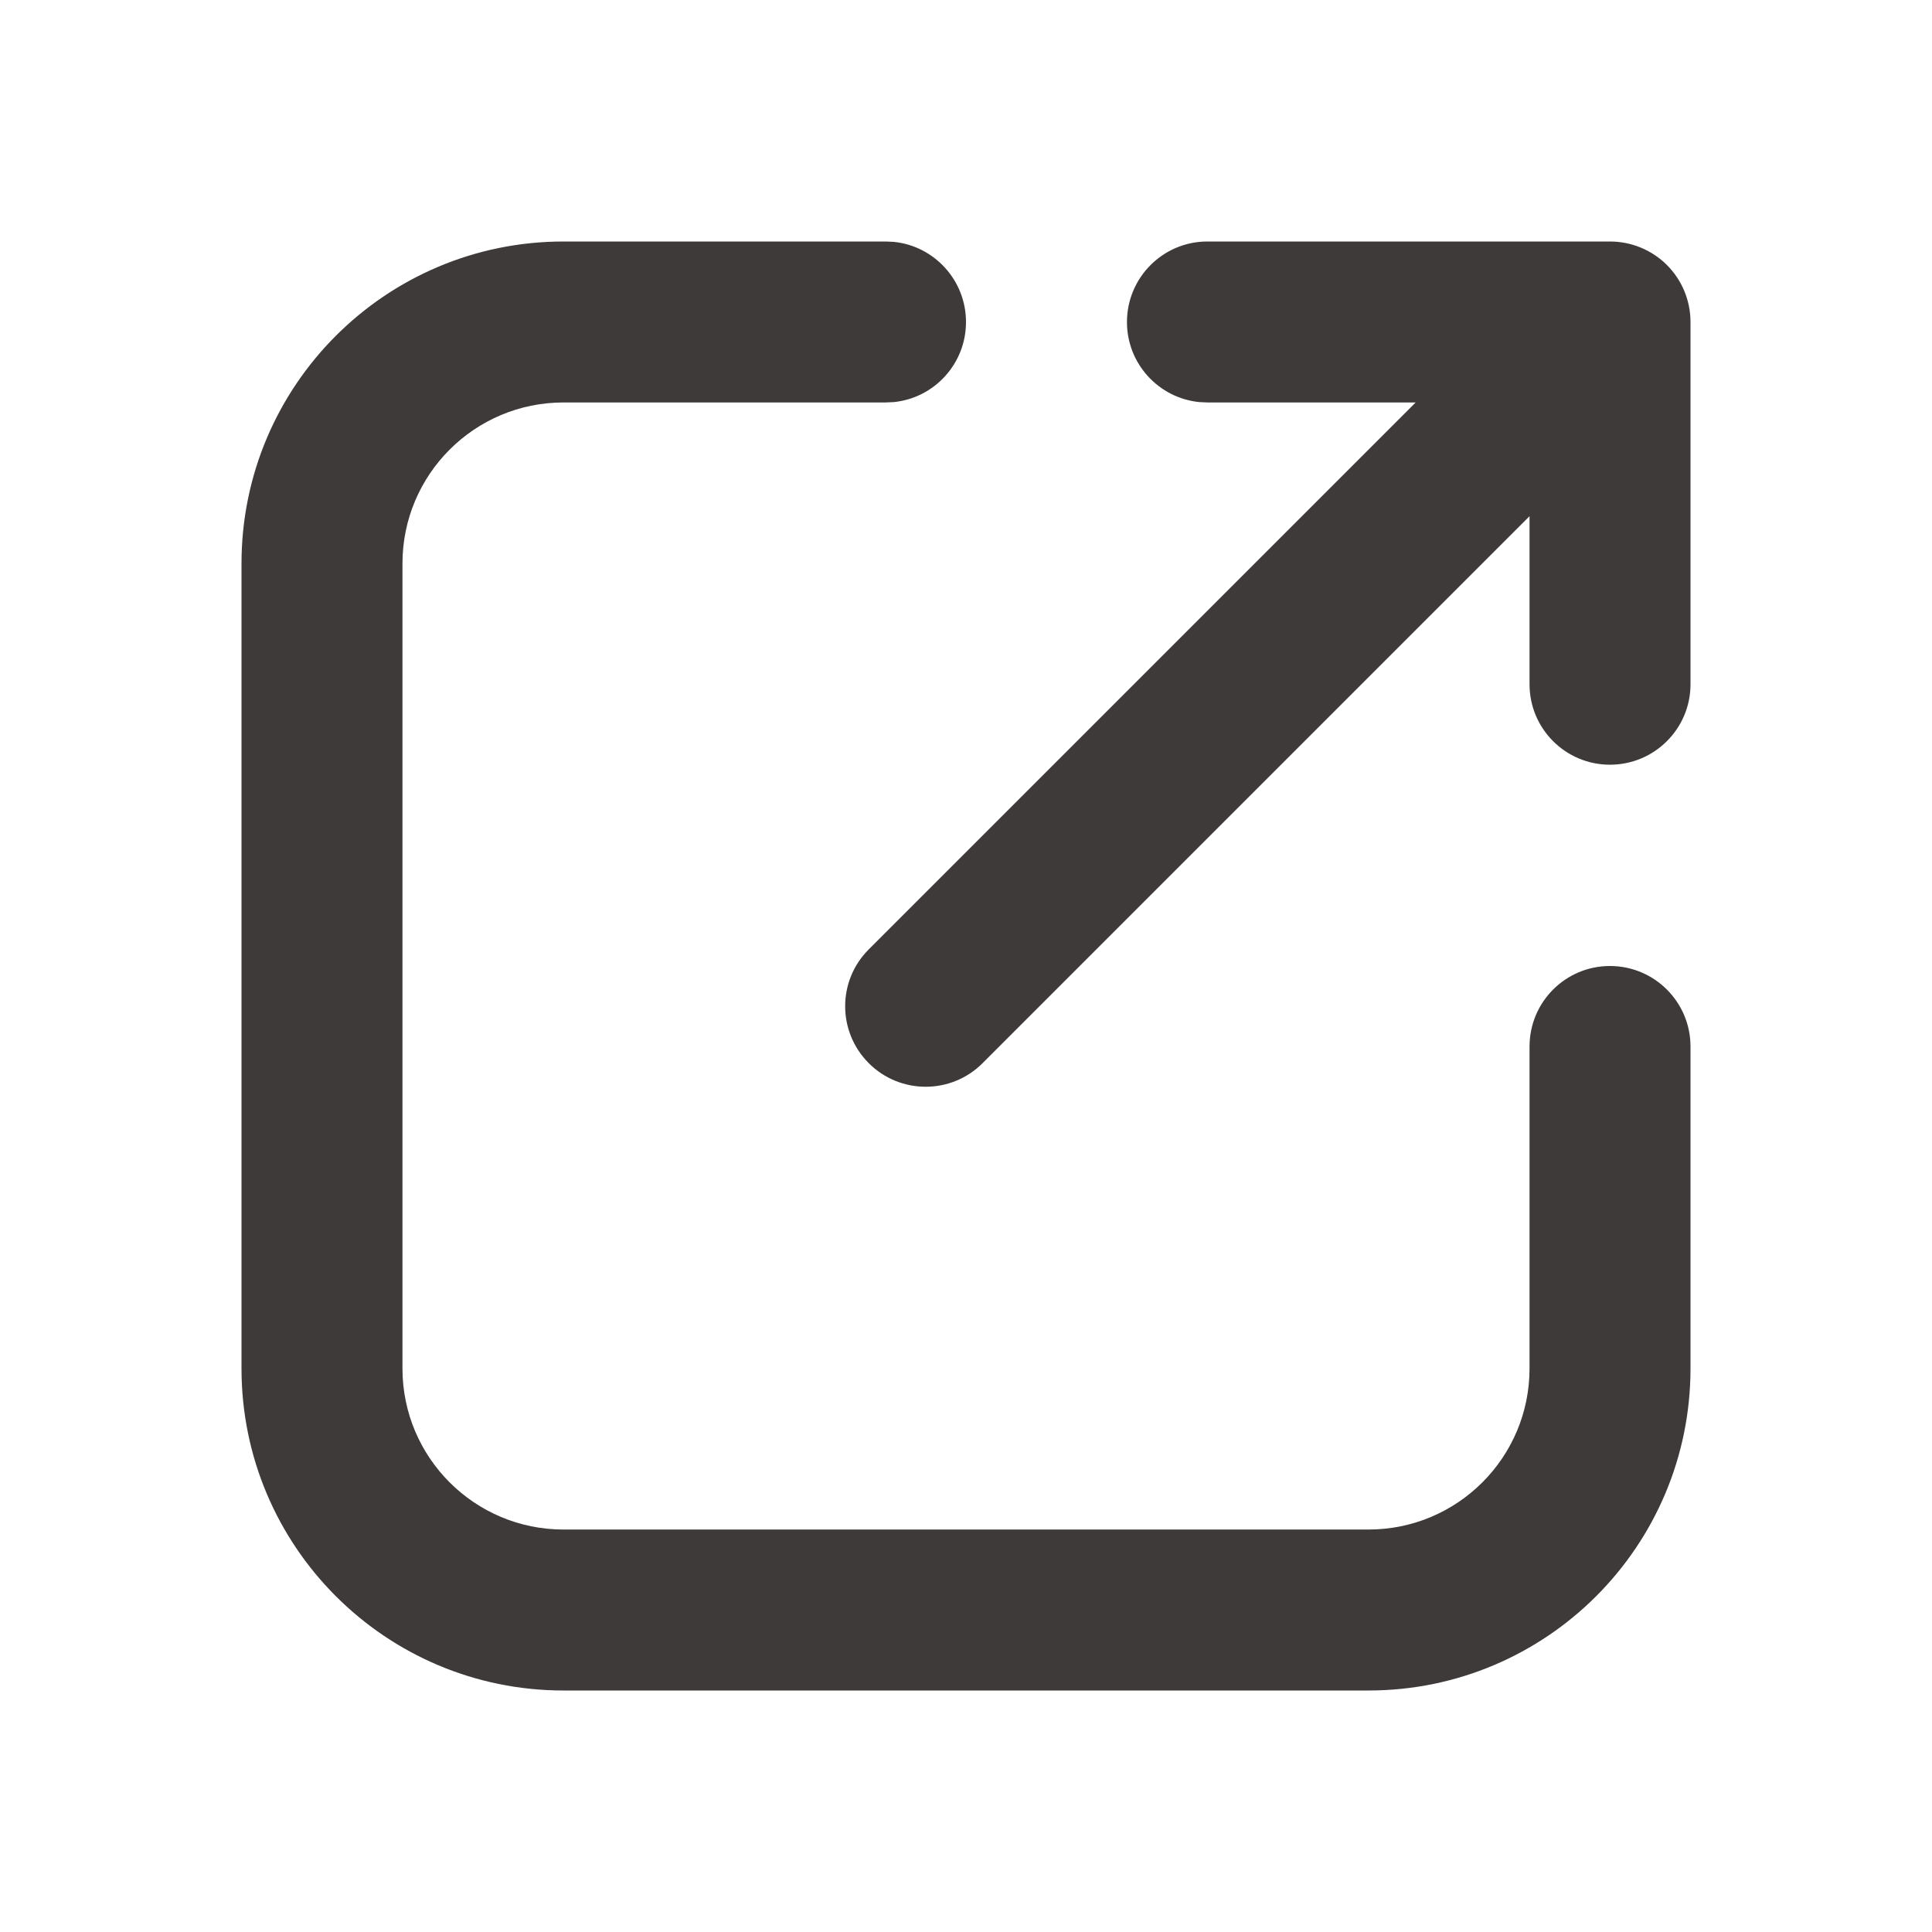 <svg width="16" height="16" viewBox="0 0 16 16" fill="none" xmlns="http://www.w3.org/2000/svg">
<path d="M2 11.333V4.667C2 3.194 3.194 2 4.667 2H7.333L7.402 2.003C7.738 2.037 8 2.322 8 2.667C8 3.012 7.738 3.296 7.402 3.33L7.333 3.333H4.667C3.93 3.333 3.333 3.93 3.333 4.667V11.333C3.333 12.07 3.93 12.667 4.667 12.667H11.333C12.07 12.667 12.667 12.07 12.667 11.333V8.667C12.667 8.298 12.965 8 13.333 8C13.701 8 14 8.298 14 8.667V11.333C14 12.806 12.806 14 11.333 14H4.667C3.194 14 2 12.806 2 11.333ZM14 5.667C14 6.035 13.701 6.333 13.333 6.333C12.965 6.333 12.667 6.035 12.667 5.667V4.275L8.137 8.805C7.877 9.065 7.455 9.065 7.195 8.805C6.934 8.544 6.934 8.122 7.195 7.862L11.724 3.333H10L9.932 3.33C9.595 3.296 9.333 3.012 9.333 2.667C9.333 2.299 9.631 2 9.999 2H13.333C13.51 2 13.68 2.07 13.805 2.195C13.93 2.32 14 2.49 14 2.667V5.667Z" fill="#3E3A39"/>
</svg>
